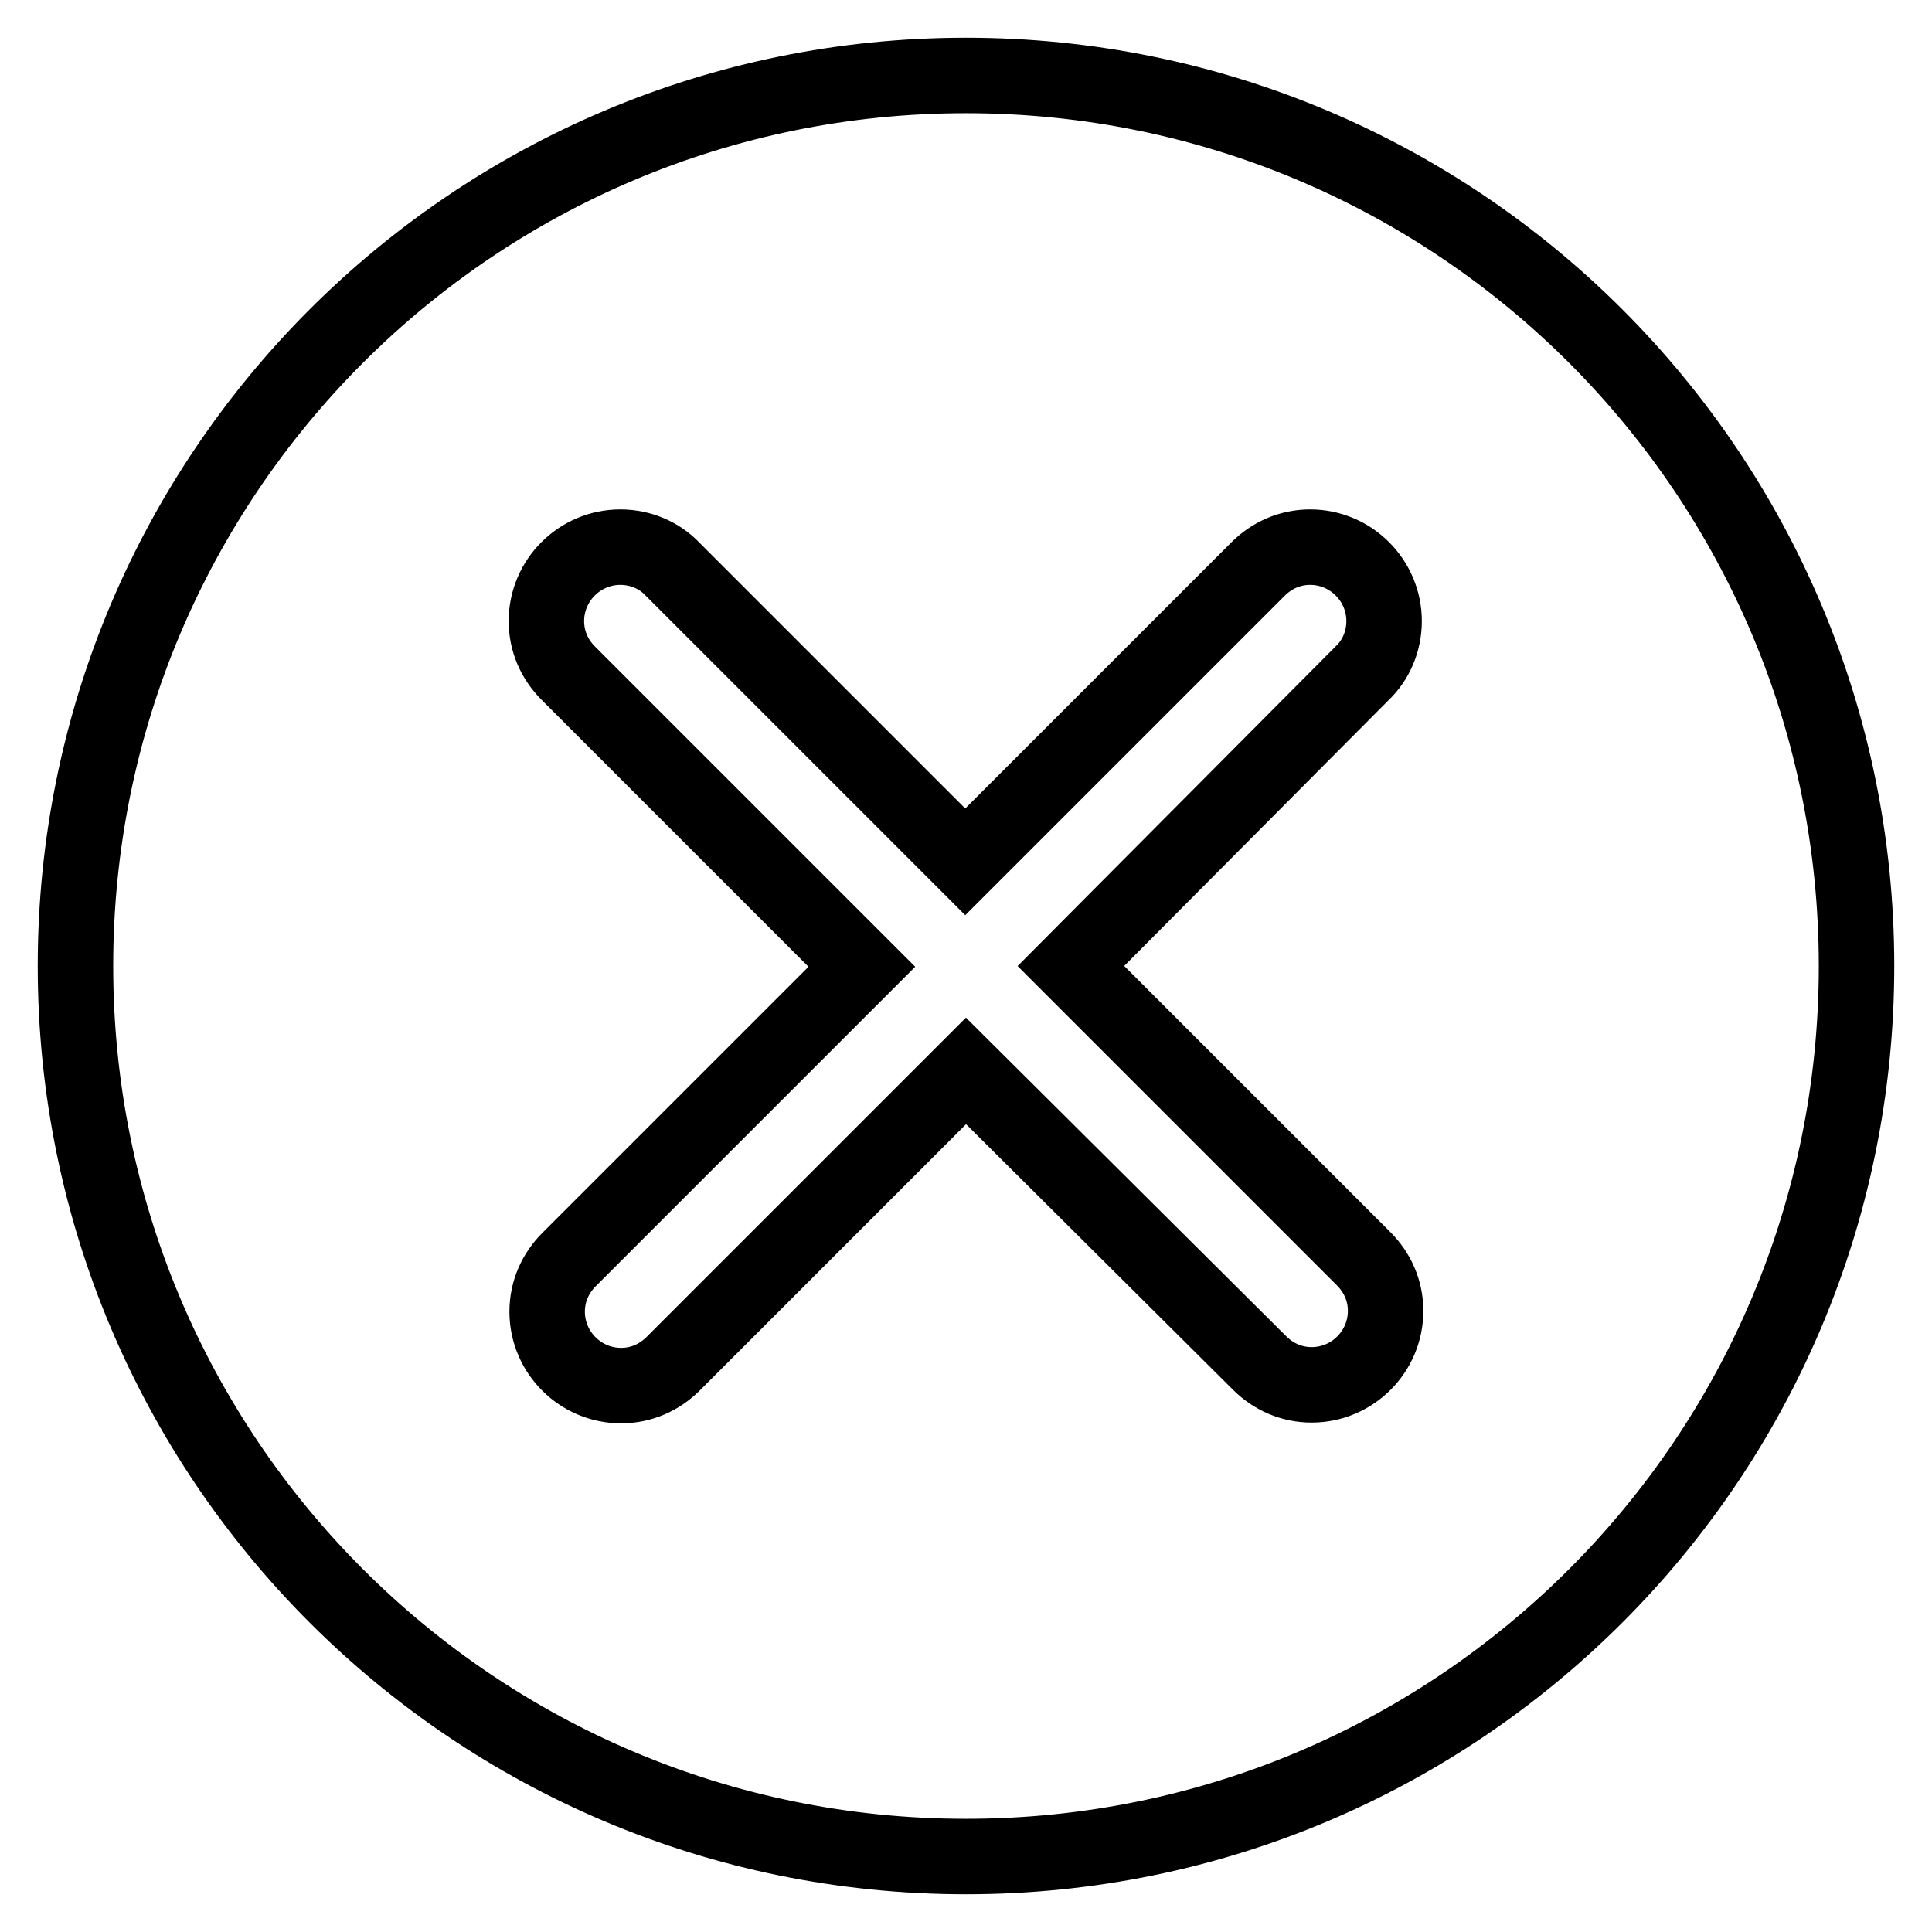 <?xml version="1.0" encoding="utf-8"?>
<!-- Svg Vector Icons : http://www.onlinewebfonts.com/icon -->
<!DOCTYPE svg PUBLIC "-//W3C//DTD SVG 1.1//EN" "http://www.w3.org/Graphics/SVG/1.1/DTD/svg11.dtd">
<svg version="1.1" xmlns="http://www.w3.org/2000/svg" xmlns:xlink="http://www.w3.org/1999/xlink" x="0px" y="0px" viewBox="0 0 256 256" enable-background="new 0 0 256 256" xml:space="preserve">
<g> <path stroke-width="10" fill-opacity="0" stroke="#000000"  d="M128,10C62.8,10,10,62.8,10,128s52.8,118,118,118s118-52.8,118-118S193.2,10,128,10z M180.7,166.8 c1.8,1.8,2.9,4.2,2.9,6.9c0,5.4-4.4,9.8-9.8,9.8c-2.7,0-5.1-1.1-6.9-2.9L128,141.9l-38.8,38.8c-1.8,1.8-4.2,2.9-6.9,2.9 c-5.4,0-9.8-4.4-9.8-9.8c0-2.7,1.1-5.1,2.9-6.9l38.8-38.8L75.3,89.2c-1.8-1.8-2.9-4.2-2.9-6.9c0-5.4,4.4-9.8,9.8-9.8 c2.7,0,5.2,1.1,6.9,2.9l38.8,38.8l38.8-38.8c1.8-1.8,4.2-2.9,6.9-2.9c5.4,0,9.8,4.4,9.8,9.8c0,2.7-1.1,5.2-2.9,6.9L141.9,128 L180.7,166.8z"/></g>
</svg>